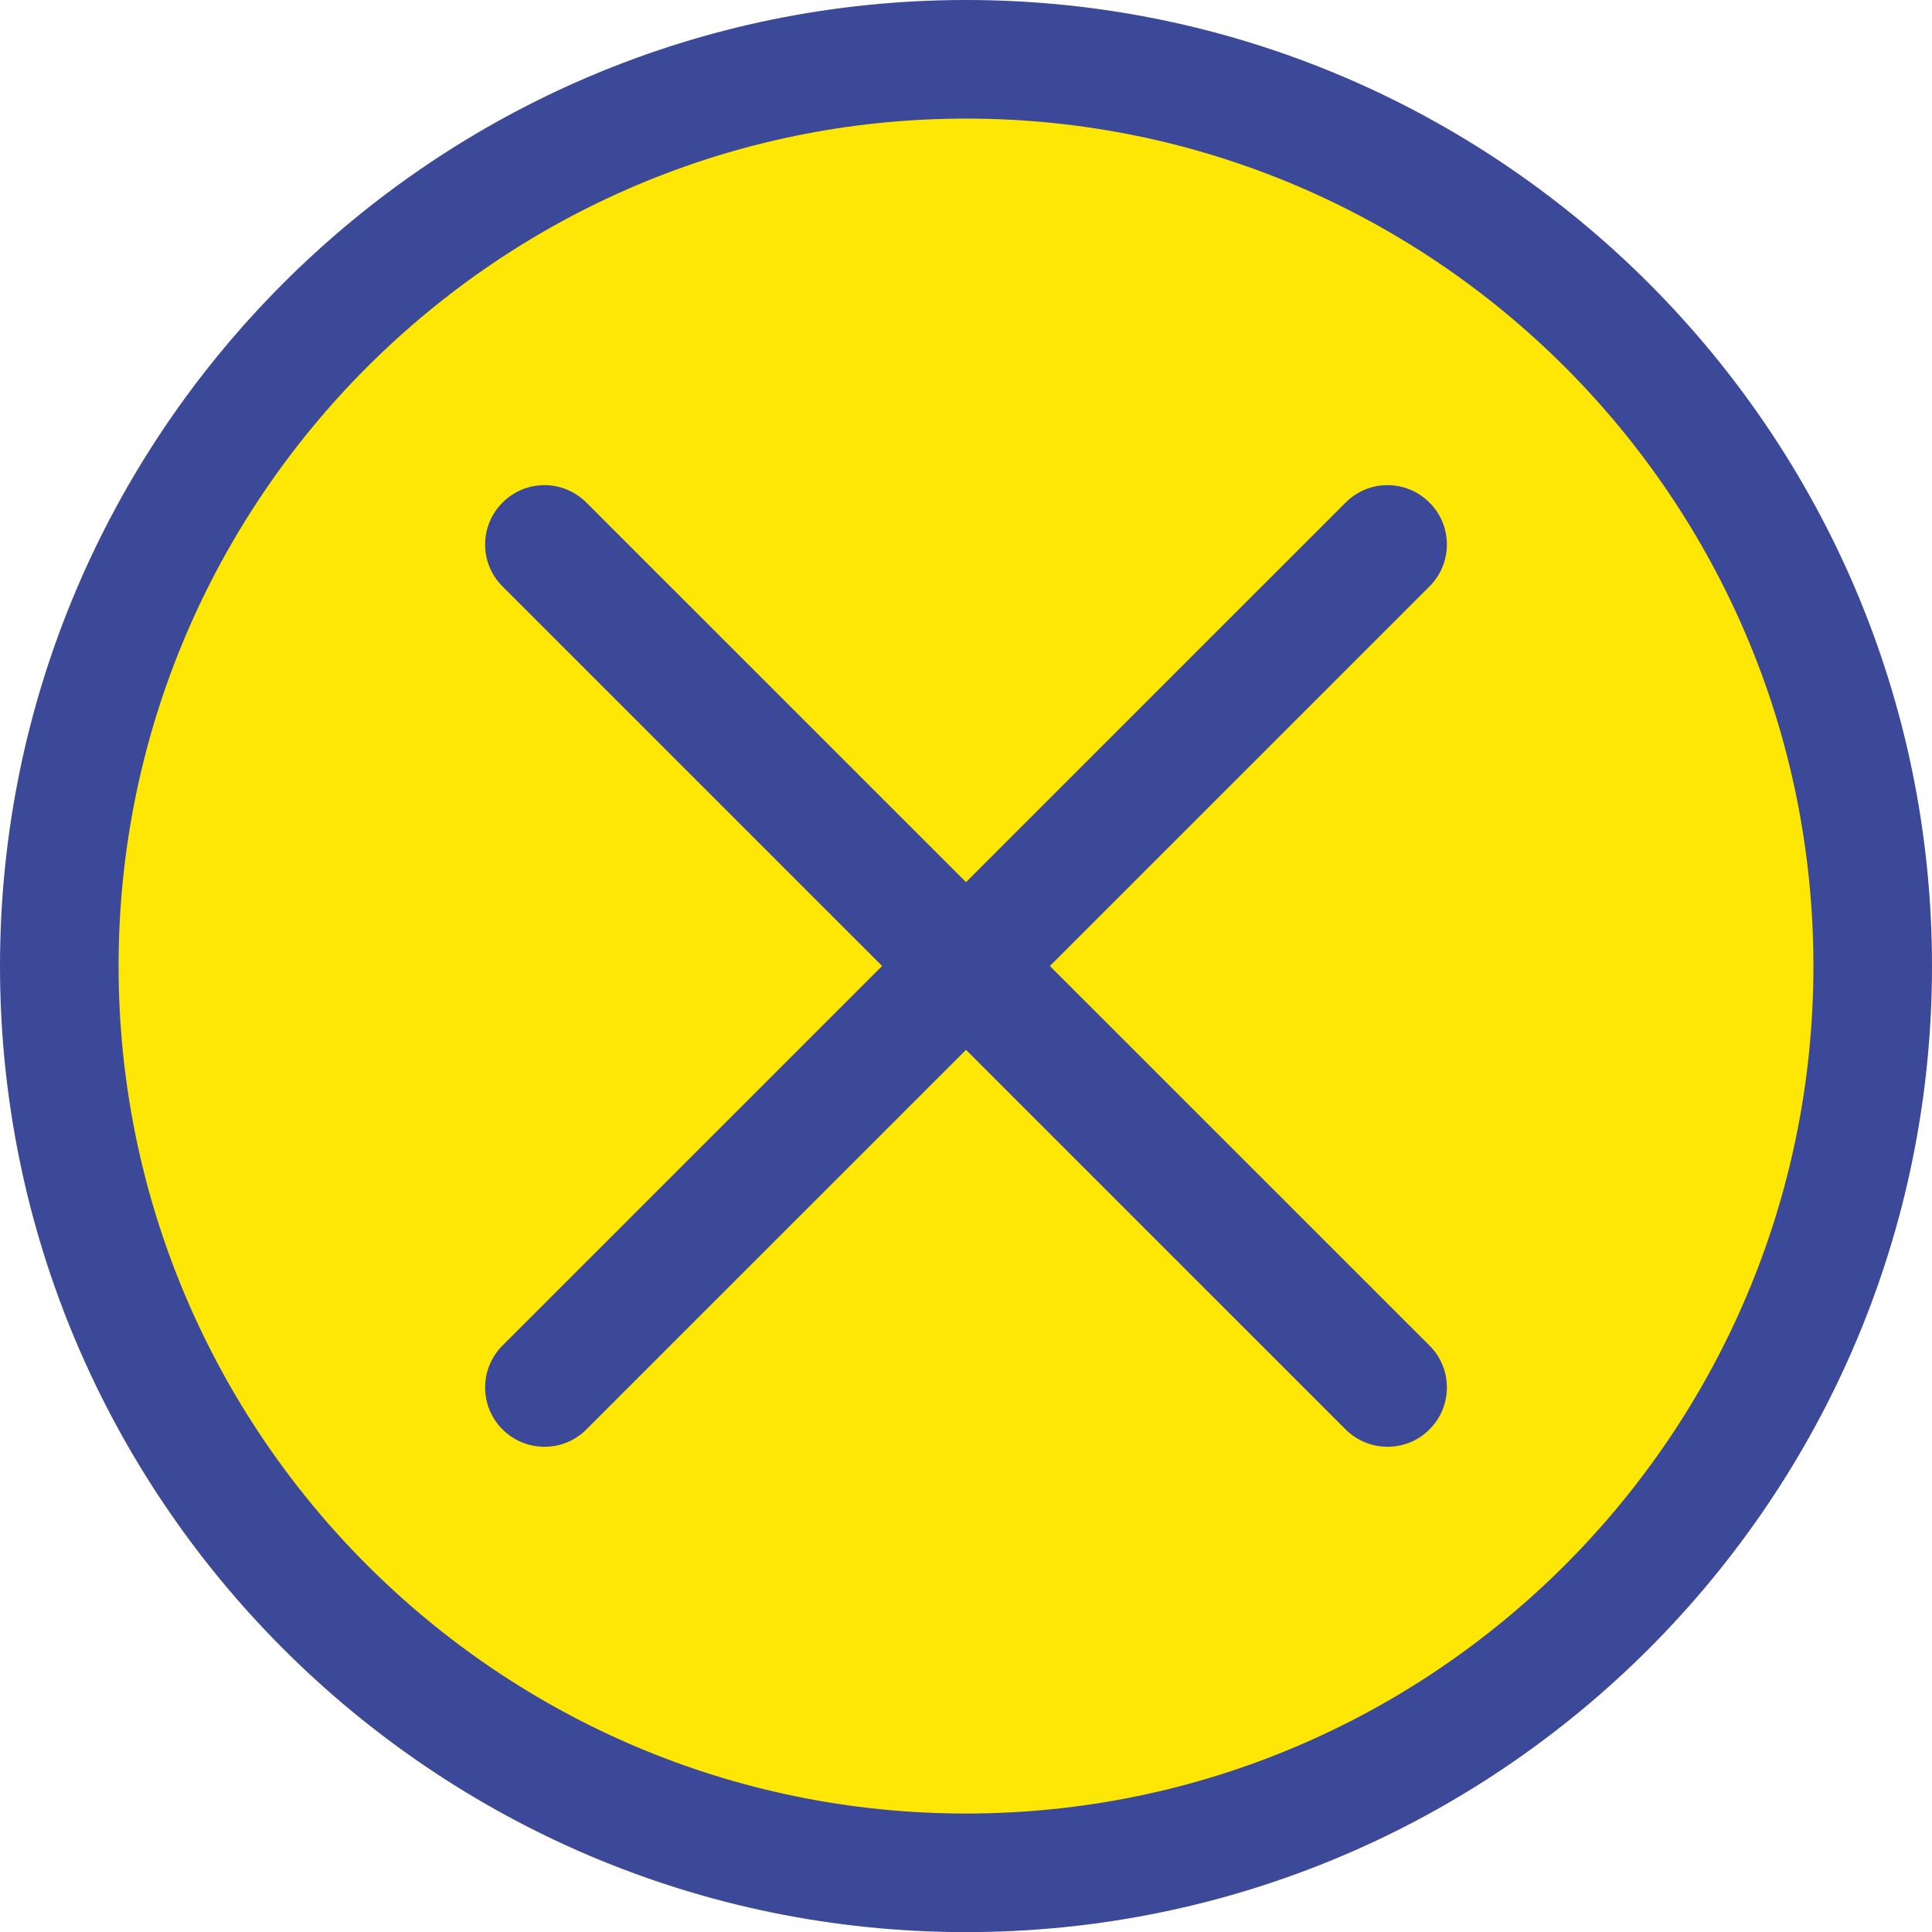 <!-- Generator: Adobe Illustrator 19.2.1, SVG Export Plug-In  -->
<svg version="1.1"
	 xmlns="http://www.w3.org/2000/svg" xmlns:xlink="http://www.w3.org/1999/xlink" xmlns:a="http://ns.adobe.com/AdobeSVGViewerExtensions/3.0/"
	 x="0px" y="0px" width="16.667px" height="16.668px" viewBox="0 0 16.667 16.668"
	 style="enable-background:new 0 0 16.667 16.668;" xml:space="preserve">
<style type="text/css">
	.st0{fill:#FEE704;}
	.st1{fill:#3C4898;}
</style>
<defs>
</defs>
<path class="st0" d="M16.156,8.334c0,4.32-3.502,7.822-7.822,7.822s-7.822-3.502-7.822-7.822c0-4.32,3.502-7.822,7.822-7.822
	S16.156,4.014,16.156,8.334"/>
<path class="st1" d="M8.334,16.668C3.739,16.668,0,12.93,0,8.334S3.739,0,8.334,0s8.333,3.738,8.333,8.334
	S12.929,16.668,8.334,16.668z M8.334,1.023c-4.031,0-7.311,3.279-7.311,7.311s3.279,7.311,7.311,7.311
	c4.031,0,7.31-3.279,7.31-7.311S12.365,1.023,8.334,1.023z"/>
<path class="st1" d="M11.97,12.481c-0.131,0-0.262-0.05-0.362-0.15L4.335,5.059c-0.2-0.199-0.2-0.523,0-0.723
	c0.2-0.201,0.523-0.201,0.724,0l7.273,7.272c0.2,0.199,0.2,0.523,0,0.723C12.232,12.432,12.101,12.481,11.97,12.481z"/>
<path class="st1" d="M4.697,12.481c-0.131,0-0.262-0.05-0.362-0.15c-0.2-0.199-0.2-0.523,0-0.723l7.273-7.272
	c0.2-0.201,0.523-0.201,0.724,0c0.2,0.199,0.2,0.523,0,0.723l-7.273,7.272C4.959,12.432,4.828,12.481,4.697,12.481z"/>
</svg>